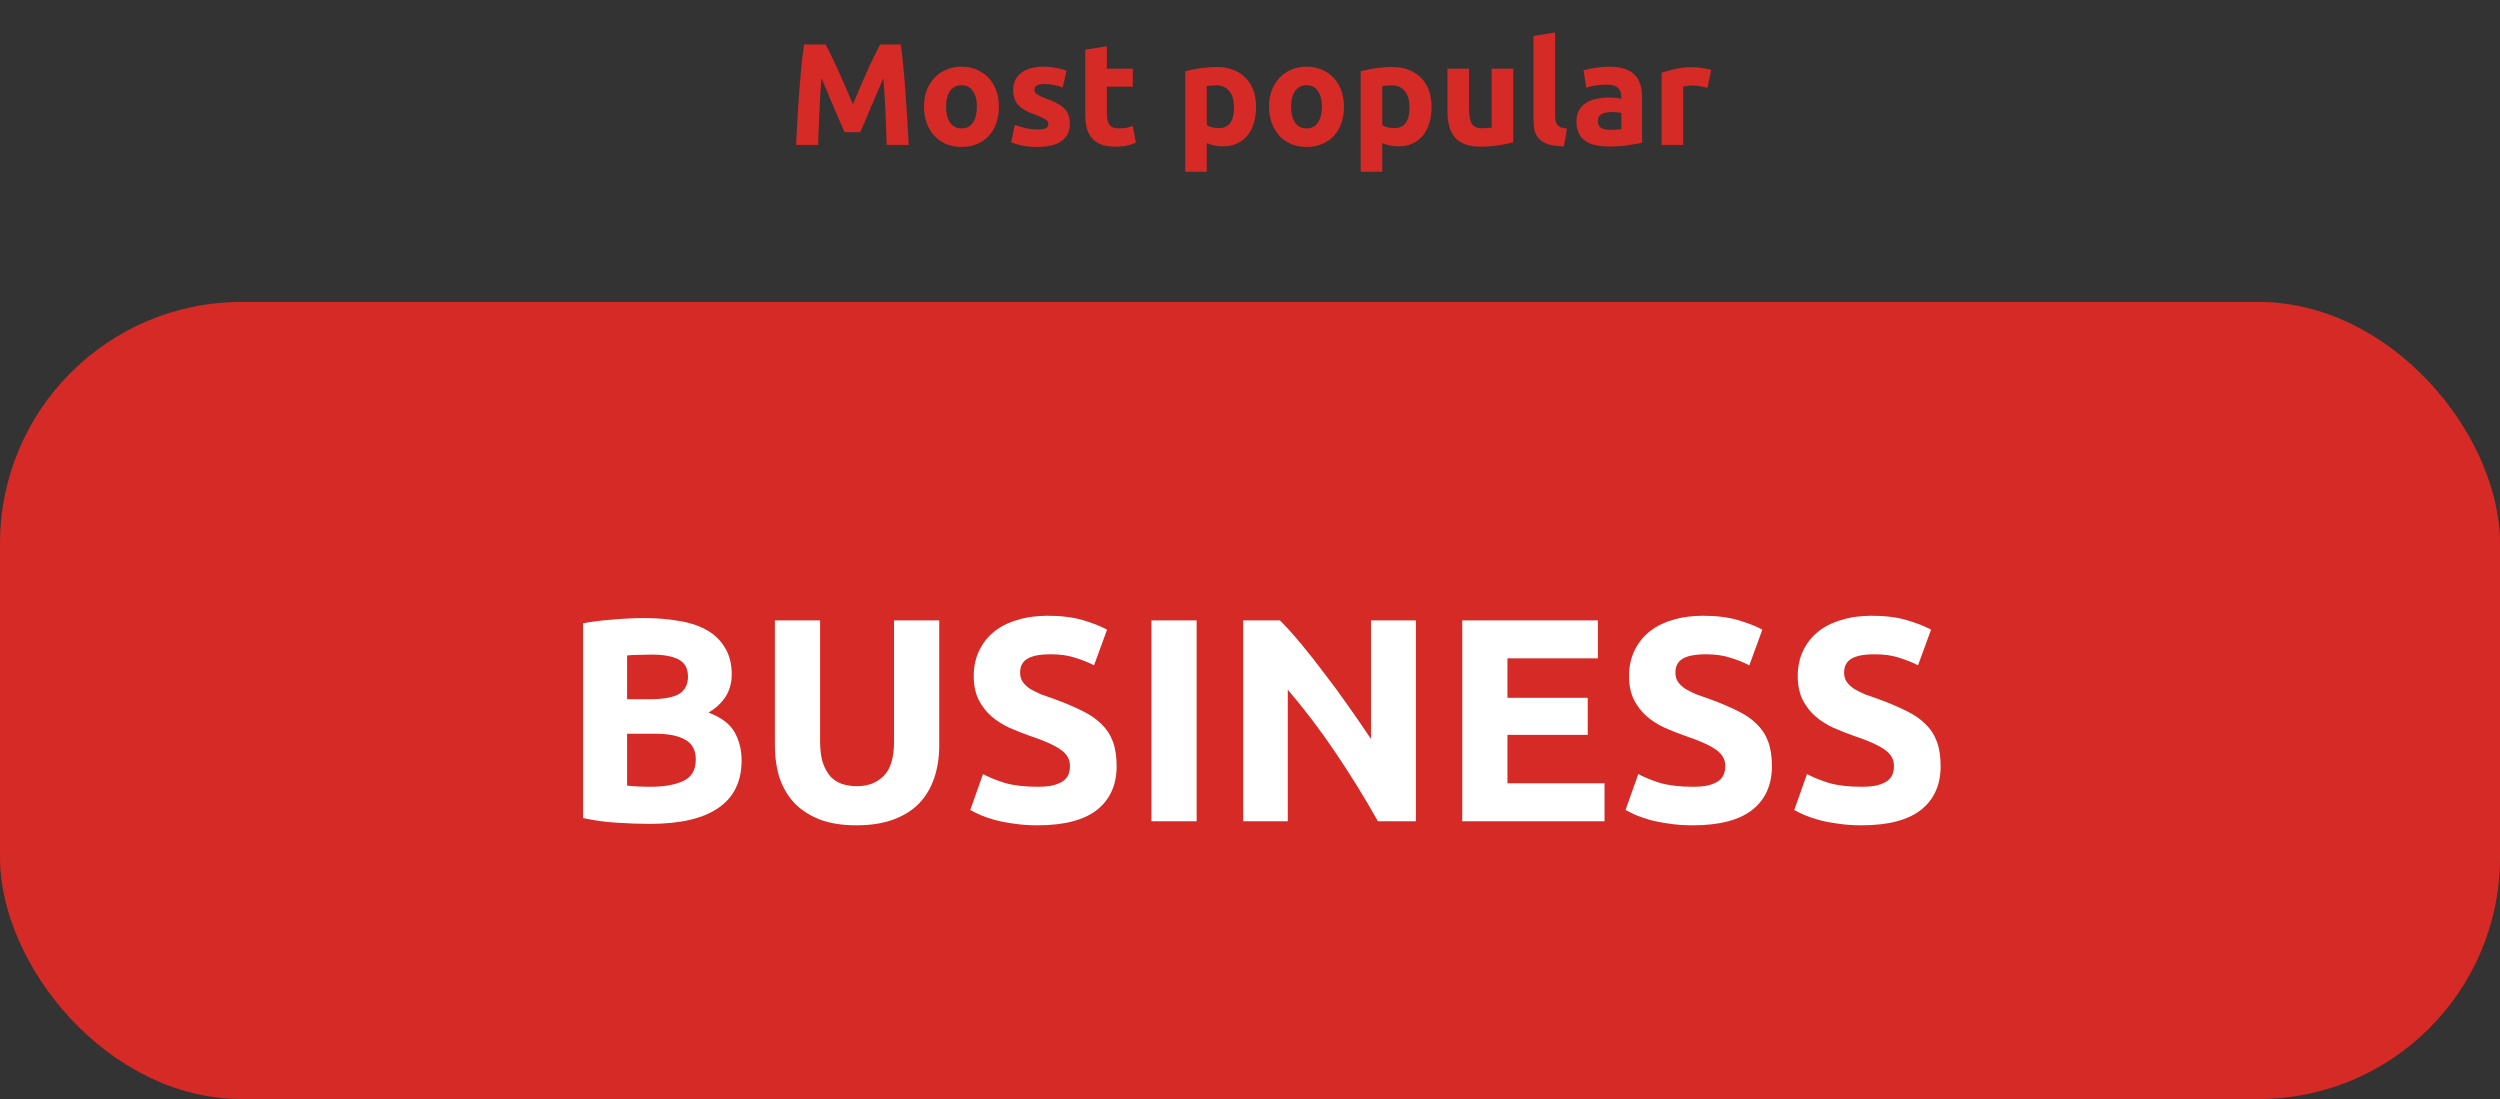 <?xml version="1.0" encoding="UTF-8"?> <svg xmlns="http://www.w3.org/2000/svg" width="207" height="91" viewBox="0 0 207 91" fill="none"><rect x="0" y="0" width="207" height="91" fill="#333333" stroke="none"/> <path d="M68.365 3.684C68.509 3.948 68.673 4.276 68.857 4.668C69.049 5.052 69.245 5.472 69.445 5.928C69.653 6.376 69.857 6.836 70.057 7.308C70.257 7.78 70.445 8.224 70.621 8.64C70.797 8.224 70.985 7.78 71.185 7.308C71.385 6.836 71.585 6.376 71.785 5.928C71.993 5.472 72.189 5.052 72.373 4.668C72.565 4.276 72.733 3.948 72.877 3.684H74.581C74.661 4.236 74.733 4.856 74.797 5.544C74.869 6.224 74.929 6.936 74.977 7.68C75.033 8.416 75.081 9.156 75.121 9.9C75.169 10.644 75.209 11.344 75.241 12H73.417C73.393 11.192 73.361 10.312 73.321 9.36C73.281 8.408 73.221 7.448 73.141 6.48C72.997 6.816 72.837 7.188 72.661 7.596C72.485 8.004 72.309 8.412 72.133 8.82C71.965 9.228 71.801 9.62 71.641 9.996C71.481 10.364 71.345 10.68 71.233 10.944H69.925C69.813 10.68 69.677 10.364 69.517 9.996C69.357 9.62 69.189 9.228 69.013 8.82C68.845 8.412 68.673 8.004 68.497 7.596C68.321 7.188 68.161 6.816 68.017 6.48C67.937 7.448 67.877 8.408 67.837 9.36C67.797 10.312 67.765 11.192 67.741 12H65.917C65.949 11.344 65.985 10.644 66.025 9.9C66.073 9.156 66.121 8.416 66.169 7.68C66.225 6.936 66.285 6.224 66.349 5.544C66.421 4.856 66.497 4.236 66.577 3.684H68.365ZM82.711 8.832C82.711 9.328 82.639 9.784 82.495 10.2C82.351 10.608 82.143 10.96 81.871 11.256C81.599 11.544 81.271 11.768 80.887 11.928C80.511 12.088 80.087 12.168 79.615 12.168C79.151 12.168 78.727 12.088 78.343 11.928C77.967 11.768 77.643 11.544 77.371 11.256C77.099 10.96 76.887 10.608 76.735 10.2C76.583 9.784 76.507 9.328 76.507 8.832C76.507 8.336 76.583 7.884 76.735 7.476C76.895 7.068 77.111 6.72 77.383 6.432C77.663 6.144 77.991 5.92 78.367 5.76C78.751 5.6 79.167 5.52 79.615 5.52C80.071 5.52 80.487 5.6 80.863 5.76C81.247 5.92 81.575 6.144 81.847 6.432C82.119 6.72 82.331 7.068 82.483 7.476C82.635 7.884 82.711 8.336 82.711 8.832ZM80.887 8.832C80.887 8.28 80.775 7.848 80.551 7.536C80.335 7.216 80.023 7.056 79.615 7.056C79.207 7.056 78.891 7.216 78.667 7.536C78.443 7.848 78.331 8.28 78.331 8.832C78.331 9.384 78.443 9.824 78.667 10.152C78.891 10.472 79.207 10.632 79.615 10.632C80.023 10.632 80.335 10.472 80.551 10.152C80.775 9.824 80.887 9.384 80.887 8.832ZM85.908 10.716C86.236 10.716 86.468 10.684 86.604 10.62C86.74 10.556 86.808 10.432 86.808 10.248C86.808 10.104 86.72 9.98 86.544 9.876C86.368 9.764 86.1 9.64 85.74 9.504C85.46 9.4 85.204 9.292 84.972 9.18C84.748 9.068 84.556 8.936 84.396 8.784C84.236 8.624 84.112 8.436 84.024 8.22C83.936 8.004 83.892 7.744 83.892 7.44C83.892 6.848 84.112 6.38 84.552 6.036C84.992 5.692 85.596 5.52 86.364 5.52C86.748 5.52 87.116 5.556 87.468 5.628C87.82 5.692 88.1 5.764 88.308 5.844L87.996 7.236C87.788 7.164 87.56 7.1 87.312 7.044C87.072 6.988 86.8 6.96 86.496 6.96C85.936 6.96 85.656 7.116 85.656 7.428C85.656 7.5 85.668 7.564 85.692 7.62C85.716 7.676 85.764 7.732 85.836 7.788C85.908 7.836 86.004 7.892 86.124 7.956C86.252 8.012 86.412 8.076 86.604 8.148C86.996 8.292 87.32 8.436 87.576 8.58C87.832 8.716 88.032 8.868 88.176 9.036C88.328 9.196 88.432 9.376 88.488 9.576C88.552 9.776 88.584 10.008 88.584 10.272C88.584 10.896 88.348 11.368 87.876 11.688C87.412 12.008 86.752 12.168 85.896 12.168C85.336 12.168 84.868 12.12 84.492 12.024C84.124 11.928 83.868 11.848 83.724 11.784L84.024 10.332C84.328 10.452 84.64 10.548 84.96 10.62C85.28 10.684 85.596 10.716 85.908 10.716ZM89.86 4.116L91.648 3.828V5.688H93.796V7.176H91.648V9.396C91.648 9.772 91.712 10.072 91.84 10.296C91.976 10.52 92.244 10.632 92.644 10.632C92.836 10.632 93.032 10.616 93.232 10.584C93.44 10.544 93.628 10.492 93.796 10.428L94.048 11.82C93.832 11.908 93.592 11.984 93.328 12.048C93.064 12.112 92.74 12.144 92.356 12.144C91.868 12.144 91.464 12.08 91.144 11.952C90.824 11.816 90.568 11.632 90.376 11.4C90.184 11.16 90.048 10.872 89.968 10.536C89.896 10.2 89.86 9.828 89.86 9.42V4.116ZM102.179 8.892C102.179 8.34 102.055 7.9 101.807 7.572C101.559 7.236 101.191 7.068 100.703 7.068C100.543 7.068 100.395 7.076 100.259 7.092C100.123 7.1 100.011 7.112 99.923 7.128V10.356C100.035 10.428 100.179 10.488 100.355 10.536C100.539 10.584 100.723 10.608 100.907 10.608C101.755 10.608 102.179 10.036 102.179 8.892ZM104.003 8.844C104.003 9.332 103.943 9.776 103.823 10.176C103.703 10.576 103.527 10.92 103.295 11.208C103.063 11.496 102.775 11.72 102.431 11.88C102.087 12.04 101.691 12.12 101.243 12.12C100.995 12.12 100.763 12.096 100.547 12.048C100.331 12 100.123 11.932 99.923 11.844V14.22H98.135V5.904C98.295 5.856 98.479 5.812 98.687 5.772C98.895 5.724 99.111 5.684 99.335 5.652C99.567 5.62 99.799 5.596 100.031 5.58C100.271 5.556 100.499 5.544 100.715 5.544C101.235 5.544 101.699 5.624 102.107 5.784C102.515 5.936 102.859 6.156 103.139 6.444C103.419 6.724 103.631 7.068 103.775 7.476C103.927 7.884 104.003 8.34 104.003 8.844ZM111.281 8.832C111.281 9.328 111.209 9.784 111.065 10.2C110.921 10.608 110.713 10.96 110.441 11.256C110.169 11.544 109.841 11.768 109.457 11.928C109.081 12.088 108.657 12.168 108.185 12.168C107.721 12.168 107.297 12.088 106.913 11.928C106.537 11.768 106.213 11.544 105.941 11.256C105.669 10.96 105.457 10.608 105.305 10.2C105.153 9.784 105.077 9.328 105.077 8.832C105.077 8.336 105.153 7.884 105.305 7.476C105.465 7.068 105.681 6.72 105.953 6.432C106.233 6.144 106.561 5.92 106.937 5.76C107.321 5.6 107.737 5.52 108.185 5.52C108.641 5.52 109.057 5.6 109.433 5.76C109.817 5.92 110.145 6.144 110.417 6.432C110.689 6.72 110.901 7.068 111.053 7.476C111.205 7.884 111.281 8.336 111.281 8.832ZM109.457 8.832C109.457 8.28 109.345 7.848 109.121 7.536C108.905 7.216 108.593 7.056 108.185 7.056C107.777 7.056 107.461 7.216 107.237 7.536C107.013 7.848 106.901 8.28 106.901 8.832C106.901 9.384 107.013 9.824 107.237 10.152C107.461 10.472 107.777 10.632 108.185 10.632C108.593 10.632 108.905 10.472 109.121 10.152C109.345 9.824 109.457 9.384 109.457 8.832ZM116.71 8.892C116.71 8.34 116.586 7.9 116.338 7.572C116.09 7.236 115.722 7.068 115.234 7.068C115.074 7.068 114.926 7.076 114.79 7.092C114.654 7.1 114.542 7.112 114.454 7.128V10.356C114.566 10.428 114.71 10.488 114.886 10.536C115.07 10.584 115.254 10.608 115.438 10.608C116.286 10.608 116.71 10.036 116.71 8.892ZM118.534 8.844C118.534 9.332 118.474 9.776 118.354 10.176C118.234 10.576 118.058 10.92 117.826 11.208C117.594 11.496 117.306 11.72 116.962 11.88C116.618 12.04 116.222 12.12 115.774 12.12C115.526 12.12 115.294 12.096 115.078 12.048C114.862 12 114.654 11.932 114.454 11.844V14.22H112.666V5.904C112.826 5.856 113.01 5.812 113.218 5.772C113.426 5.724 113.642 5.684 113.866 5.652C114.098 5.62 114.33 5.596 114.562 5.58C114.802 5.556 115.03 5.544 115.246 5.544C115.766 5.544 116.23 5.624 116.638 5.784C117.046 5.936 117.39 6.156 117.67 6.444C117.95 6.724 118.162 7.068 118.306 7.476C118.458 7.884 118.534 8.34 118.534 8.844ZM125.296 11.784C124.992 11.872 124.6 11.952 124.12 12.024C123.64 12.104 123.136 12.144 122.608 12.144C122.072 12.144 121.624 12.072 121.264 11.928C120.912 11.784 120.632 11.584 120.424 11.328C120.216 11.064 120.068 10.752 119.98 10.392C119.892 10.032 119.848 9.636 119.848 9.204V5.688H121.636V8.988C121.636 9.564 121.712 9.98 121.864 10.236C122.016 10.492 122.3 10.62 122.716 10.62C122.844 10.62 122.98 10.616 123.124 10.608C123.268 10.592 123.396 10.576 123.508 10.56V5.688H125.296V11.784ZM129.495 12.12C128.975 12.112 128.551 12.056 128.223 11.952C127.903 11.848 127.647 11.704 127.455 11.52C127.271 11.328 127.143 11.1 127.071 10.836C127.007 10.564 126.975 10.26 126.975 9.924V2.976L128.763 2.688V9.564C128.763 9.724 128.775 9.868 128.799 9.996C128.823 10.124 128.867 10.232 128.931 10.32C129.003 10.408 129.103 10.48 129.231 10.536C129.359 10.592 129.531 10.628 129.747 10.644L129.495 12.12ZM133.359 10.752C133.535 10.752 133.703 10.748 133.863 10.74C134.023 10.732 134.151 10.72 134.247 10.704V9.348C134.175 9.332 134.067 9.316 133.923 9.3C133.779 9.284 133.647 9.276 133.527 9.276C133.359 9.276 133.199 9.288 133.047 9.312C132.903 9.328 132.775 9.364 132.663 9.42C132.551 9.476 132.463 9.552 132.399 9.648C132.335 9.744 132.303 9.864 132.303 10.008C132.303 10.288 132.395 10.484 132.579 10.596C132.771 10.7 133.031 10.752 133.359 10.752ZM133.215 5.52C133.743 5.52 134.183 5.58 134.535 5.7C134.887 5.82 135.167 5.992 135.375 6.216C135.591 6.44 135.743 6.712 135.831 7.032C135.919 7.352 135.963 7.708 135.963 8.1V11.82C135.707 11.876 135.351 11.94 134.895 12.012C134.439 12.092 133.887 12.132 133.239 12.132C132.831 12.132 132.459 12.096 132.123 12.024C131.795 11.952 131.511 11.836 131.271 11.676C131.031 11.508 130.847 11.292 130.719 11.028C130.591 10.764 130.527 10.44 130.527 10.056C130.527 9.688 130.599 9.376 130.743 9.12C130.895 8.864 131.095 8.66 131.343 8.508C131.591 8.356 131.875 8.248 132.195 8.184C132.515 8.112 132.847 8.076 133.191 8.076C133.423 8.076 133.627 8.088 133.803 8.112C133.987 8.128 134.135 8.152 134.247 8.184V8.016C134.247 7.712 134.155 7.468 133.971 7.284C133.787 7.1 133.467 7.008 133.011 7.008C132.707 7.008 132.407 7.032 132.111 7.08C131.815 7.12 131.559 7.18 131.343 7.26L131.115 5.82C131.219 5.788 131.347 5.756 131.499 5.724C131.659 5.684 131.831 5.652 132.015 5.628C132.199 5.596 132.391 5.572 132.591 5.556C132.799 5.532 133.007 5.52 133.215 5.52ZM141.384 7.272C141.224 7.232 141.036 7.192 140.82 7.152C140.604 7.104 140.372 7.08 140.124 7.08C140.012 7.08 139.876 7.092 139.716 7.116C139.564 7.132 139.448 7.152 139.368 7.176V12H137.58V6.024C137.9 5.912 138.276 5.808 138.708 5.712C139.148 5.608 139.636 5.556 140.172 5.556C140.268 5.556 140.384 5.564 140.52 5.58C140.656 5.588 140.792 5.604 140.928 5.628C141.064 5.644 141.2 5.668 141.336 5.7C141.472 5.724 141.588 5.756 141.684 5.796L141.384 7.272Z" fill="#D52A25"></path> <rect y="25" width="207" height="66" rx="20" fill="#D52A25"></rect> <path d="M53.819 68.216C52.907 68.216 51.995 68.184 51.084 68.12C50.188 68.072 49.252 67.944 48.276 67.736V51.608C49.044 51.464 49.883 51.36 50.795 51.296C51.708 51.216 52.556 51.176 53.34 51.176C54.395 51.176 55.364 51.256 56.243 51.416C57.139 51.56 57.907 51.816 58.547 52.184C59.188 52.552 59.684 53.04 60.035 53.648C60.404 54.24 60.587 54.976 60.587 55.856C60.587 57.184 59.947 58.232 58.667 59C59.724 59.4 60.444 59.944 60.828 60.632C61.212 61.32 61.404 62.096 61.404 62.96C61.404 64.704 60.764 66.016 59.483 66.896C58.219 67.776 56.331 68.216 53.819 68.216ZM51.923 60.752V65.048C52.196 65.08 52.492 65.104 52.812 65.12C53.132 65.136 53.483 65.144 53.867 65.144C54.987 65.144 55.892 64.984 56.58 64.664C57.267 64.344 57.611 63.752 57.611 62.888C57.611 62.12 57.324 61.576 56.748 61.256C56.172 60.92 55.347 60.752 54.276 60.752H51.923ZM51.923 57.896H53.748C54.9 57.896 55.724 57.752 56.219 57.464C56.715 57.16 56.964 56.68 56.964 56.024C56.964 55.352 56.708 54.88 56.196 54.608C55.684 54.336 54.931 54.2 53.94 54.2C53.62 54.2 53.276 54.208 52.907 54.224C52.539 54.224 52.212 54.24 51.923 54.272V57.896ZM70.904 68.336C69.737 68.336 68.728 68.176 67.88 67.856C67.032 67.52 66.329 67.064 65.769 66.488C65.225 65.896 64.817 65.2 64.544 64.4C64.288 63.584 64.16 62.688 64.16 61.712V51.368H67.904V61.4C67.904 62.072 67.977 62.648 68.121 63.128C68.281 63.592 68.489 63.976 68.745 64.28C69.016 64.568 69.337 64.776 69.704 64.904C70.088 65.032 70.504 65.096 70.953 65.096C71.865 65.096 72.6 64.816 73.16 64.256C73.737 63.696 74.025 62.744 74.025 61.4V51.368H77.769V61.712C77.769 62.688 77.632 63.584 77.361 64.4C77.088 65.216 76.672 65.92 76.112 66.512C75.552 67.088 74.841 67.536 73.977 67.856C73.112 68.176 72.088 68.336 70.904 68.336ZM85.905 65.144C86.433 65.144 86.865 65.104 87.201 65.024C87.553 64.928 87.833 64.808 88.041 64.664C88.249 64.504 88.393 64.32 88.473 64.112C88.553 63.904 88.593 63.672 88.593 63.416C88.593 62.872 88.337 62.424 87.825 62.072C87.313 61.704 86.433 61.312 85.185 60.896C84.641 60.704 84.097 60.488 83.553 60.248C83.009 59.992 82.521 59.68 82.089 59.312C81.657 58.928 81.305 58.472 81.033 57.944C80.761 57.4 80.625 56.744 80.625 55.976C80.625 55.208 80.769 54.52 81.057 53.912C81.345 53.288 81.753 52.76 82.281 52.328C82.809 51.896 83.449 51.568 84.201 51.344C84.953 51.104 85.801 50.984 86.745 50.984C87.865 50.984 88.833 51.104 89.649 51.344C90.465 51.584 91.137 51.848 91.665 52.136L90.585 55.088C90.121 54.848 89.601 54.64 89.025 54.464C88.465 54.272 87.785 54.176 86.985 54.176C86.089 54.176 85.441 54.304 85.041 54.56C84.657 54.8 84.465 55.176 84.465 55.688C84.465 55.992 84.537 56.248 84.681 56.456C84.825 56.664 85.025 56.856 85.281 57.032C85.553 57.192 85.857 57.344 86.193 57.488C86.545 57.616 86.929 57.752 87.345 57.896C88.209 58.216 88.961 58.536 89.601 58.856C90.241 59.16 90.769 59.52 91.185 59.936C91.617 60.352 91.937 60.84 92.145 61.4C92.353 61.96 92.457 62.64 92.457 63.44C92.457 64.992 91.913 66.2 90.825 67.064C89.737 67.912 88.097 68.336 85.905 68.336C85.169 68.336 84.505 68.288 83.913 68.192C83.321 68.112 82.793 68.008 82.329 67.88C81.881 67.752 81.489 67.616 81.153 67.472C80.833 67.328 80.561 67.192 80.337 67.064L81.393 64.088C81.889 64.36 82.497 64.608 83.217 64.832C83.953 65.04 84.849 65.144 85.905 65.144ZM95.338 51.368H99.082V68H95.338V51.368ZM114.092 68C113.02 66.096 111.86 64.216 110.612 62.36C109.364 60.504 108.036 58.752 106.628 57.104V68H102.932V51.368H105.98C106.508 51.896 107.092 52.544 107.732 53.312C108.372 54.08 109.02 54.904 109.676 55.784C110.348 56.648 111.012 57.552 111.668 58.496C112.324 59.424 112.94 60.32 113.516 61.184V51.368H117.236V68H114.092ZM121.072 68V51.368H132.304V54.512H124.816V57.776H131.464V60.848H124.816V64.856H132.856V68H121.072ZM140.163 65.144C140.691 65.144 141.123 65.104 141.459 65.024C141.811 64.928 142.091 64.808 142.299 64.664C142.507 64.504 142.651 64.32 142.731 64.112C142.811 63.904 142.851 63.672 142.851 63.416C142.851 62.872 142.595 62.424 142.083 62.072C141.571 61.704 140.691 61.312 139.443 60.896C138.899 60.704 138.355 60.488 137.811 60.248C137.267 59.992 136.779 59.68 136.347 59.312C135.915 58.928 135.563 58.472 135.291 57.944C135.019 57.4 134.883 56.744 134.883 55.976C134.883 55.208 135.027 54.52 135.315 53.912C135.603 53.288 136.011 52.76 136.539 52.328C137.067 51.896 137.707 51.568 138.459 51.344C139.211 51.104 140.059 50.984 141.003 50.984C142.123 50.984 143.091 51.104 143.907 51.344C144.723 51.584 145.395 51.848 145.923 52.136L144.843 55.088C144.379 54.848 143.859 54.64 143.283 54.464C142.723 54.272 142.043 54.176 141.243 54.176C140.347 54.176 139.699 54.304 139.299 54.56C138.915 54.8 138.723 55.176 138.723 55.688C138.723 55.992 138.795 56.248 138.939 56.456C139.083 56.664 139.283 56.856 139.539 57.032C139.811 57.192 140.115 57.344 140.451 57.488C140.803 57.616 141.187 57.752 141.603 57.896C142.467 58.216 143.219 58.536 143.859 58.856C144.499 59.16 145.027 59.52 145.443 59.936C145.875 60.352 146.195 60.84 146.403 61.4C146.611 61.96 146.715 62.64 146.715 63.44C146.715 64.992 146.171 66.2 145.083 67.064C143.995 67.912 142.355 68.336 140.163 68.336C139.427 68.336 138.763 68.288 138.171 68.192C137.579 68.112 137.051 68.008 136.587 67.88C136.139 67.752 135.747 67.616 135.411 67.472C135.091 67.328 134.819 67.192 134.595 67.064L135.651 64.088C136.147 64.36 136.755 64.608 137.475 64.832C138.211 65.04 139.107 65.144 140.163 65.144ZM154.132 65.144C154.66 65.144 155.092 65.104 155.428 65.024C155.78 64.928 156.06 64.808 156.268 64.664C156.476 64.504 156.62 64.32 156.7 64.112C156.78 63.904 156.82 63.672 156.82 63.416C156.82 62.872 156.564 62.424 156.052 62.072C155.54 61.704 154.66 61.312 153.412 60.896C152.868 60.704 152.324 60.488 151.78 60.248C151.236 59.992 150.748 59.68 150.316 59.312C149.884 58.928 149.532 58.472 149.26 57.944C148.988 57.4 148.852 56.744 148.852 55.976C148.852 55.208 148.996 54.52 149.284 53.912C149.572 53.288 149.98 52.76 150.508 52.328C151.036 51.896 151.676 51.568 152.428 51.344C153.18 51.104 154.028 50.984 154.972 50.984C156.092 50.984 157.06 51.104 157.876 51.344C158.692 51.584 159.364 51.848 159.892 52.136L158.812 55.088C158.348 54.848 157.828 54.64 157.252 54.464C156.692 54.272 156.012 54.176 155.212 54.176C154.316 54.176 153.668 54.304 153.268 54.56C152.884 54.8 152.692 55.176 152.692 55.688C152.692 55.992 152.764 56.248 152.908 56.456C153.052 56.664 153.252 56.856 153.508 57.032C153.78 57.192 154.084 57.344 154.42 57.488C154.772 57.616 155.156 57.752 155.572 57.896C156.436 58.216 157.188 58.536 157.828 58.856C158.468 59.16 158.996 59.52 159.412 59.936C159.844 60.352 160.164 60.84 160.372 61.4C160.58 61.96 160.684 62.64 160.684 63.44C160.684 64.992 160.14 66.2 159.052 67.064C157.964 67.912 156.324 68.336 154.132 68.336C153.396 68.336 152.732 68.288 152.14 68.192C151.548 68.112 151.02 68.008 150.556 67.88C150.108 67.752 149.716 67.616 149.38 67.472C149.06 67.328 148.788 67.192 148.564 67.064L149.62 64.088C150.116 64.36 150.724 64.608 151.444 64.832C152.18 65.04 153.076 65.144 154.132 65.144Z" fill="white"></path> </svg> 